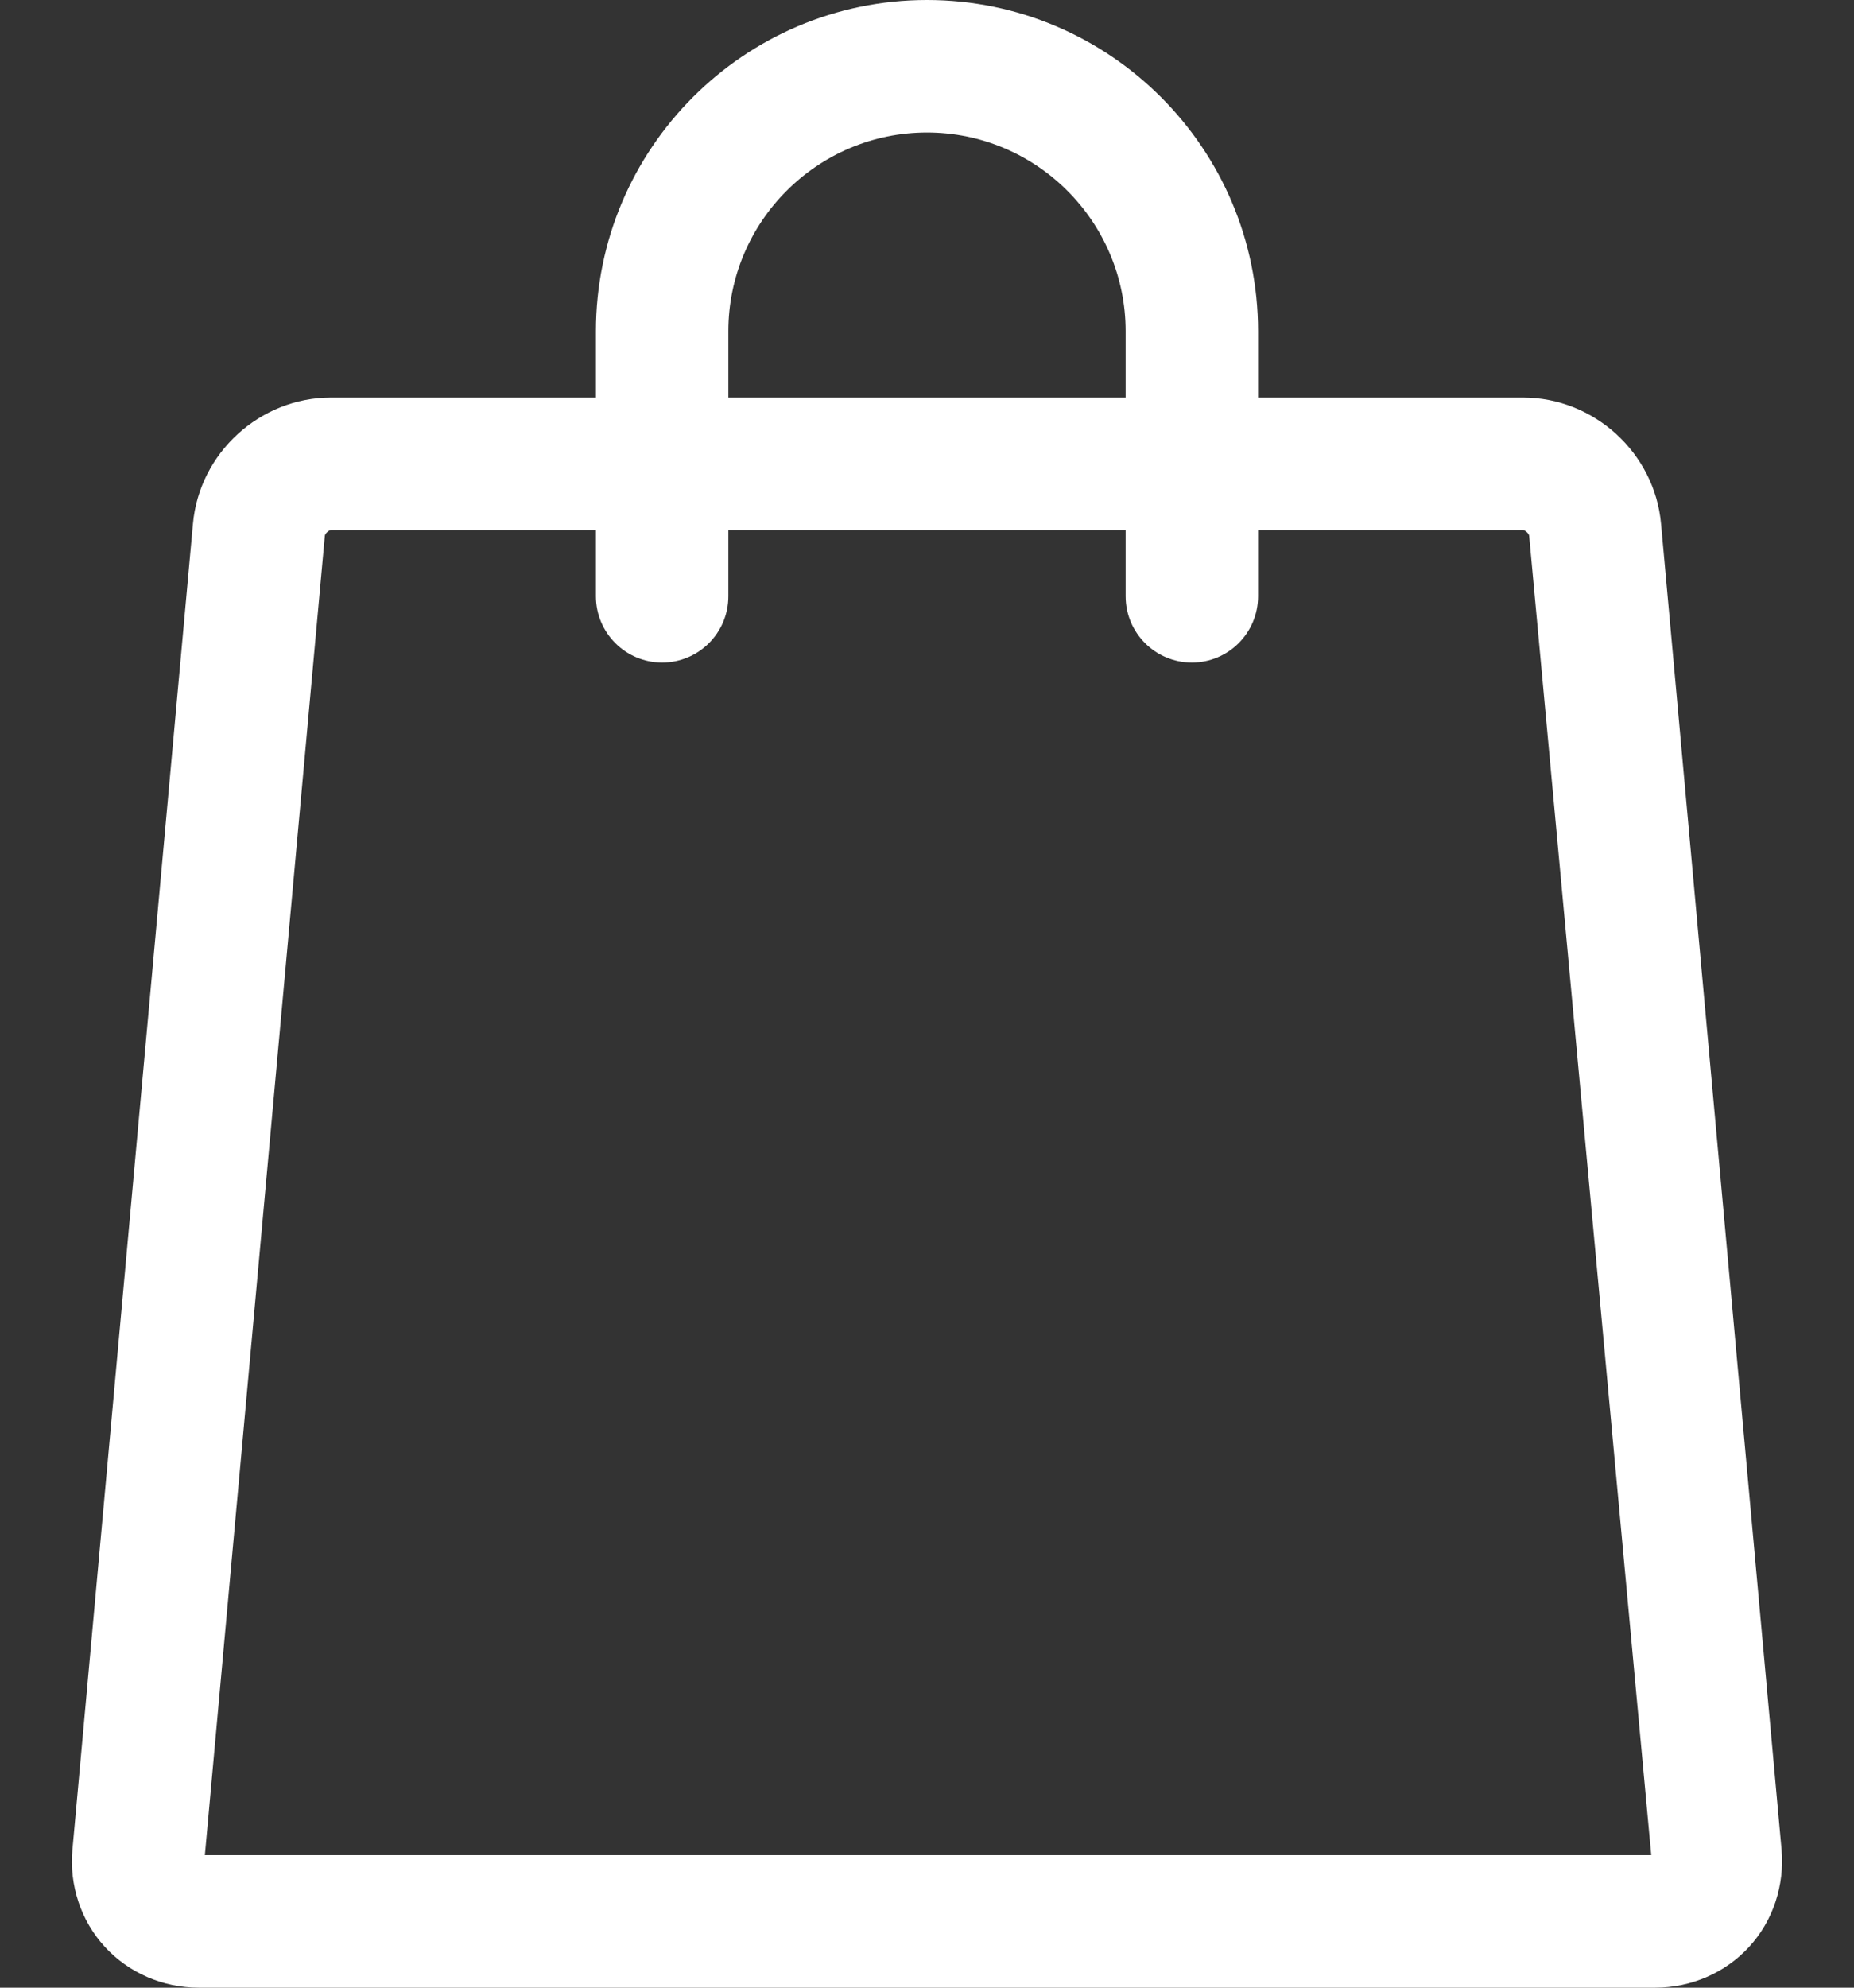 <svg width="14" height="15" viewBox="0 0 14 15" fill="none" xmlns="http://www.w3.org/2000/svg">
<rect x="0" y="0" width="14" height="15" fill="#333333" stroke="none"/>
<path d="M12.543 3.953C12.495 3.418 12.037 3 11.5 3H9.5V2.5C9.5 1.121 8.378 0 7 0C5.621 0 4.5 1.121 4.5 2.5V3H2.5C1.963 3 1.505 3.418 1.457 3.953L0.547 13.957C0.522 14.227 0.611 14.495 0.791 14.691C0.97 14.887 1.229 15 1.5 15H12.5C12.771 15 13.03 14.887 13.209 14.691C13.389 14.495 13.477 14.227 13.453 13.957L12.543 3.953ZM5.5 2.5C5.5 1.673 6.173 1 7 1C7.827 1 8.5 1.673 8.5 2.5V3H5.5V2.5ZM1.547 14L2.453 4.043C2.454 4.027 2.484 4 2.5 4H4.5V4.5C4.5 4.776 4.724 5 5 5C5.276 5 5.5 4.776 5.5 4.5V4H8.5V4.5C8.5 4.776 8.724 5 9 5C9.276 5 9.5 4.776 9.5 4.5V4H11.5C11.516 4 11.546 4.027 11.547 4.043L12.469 14H1.547Z" fill="white"/>
</svg>
